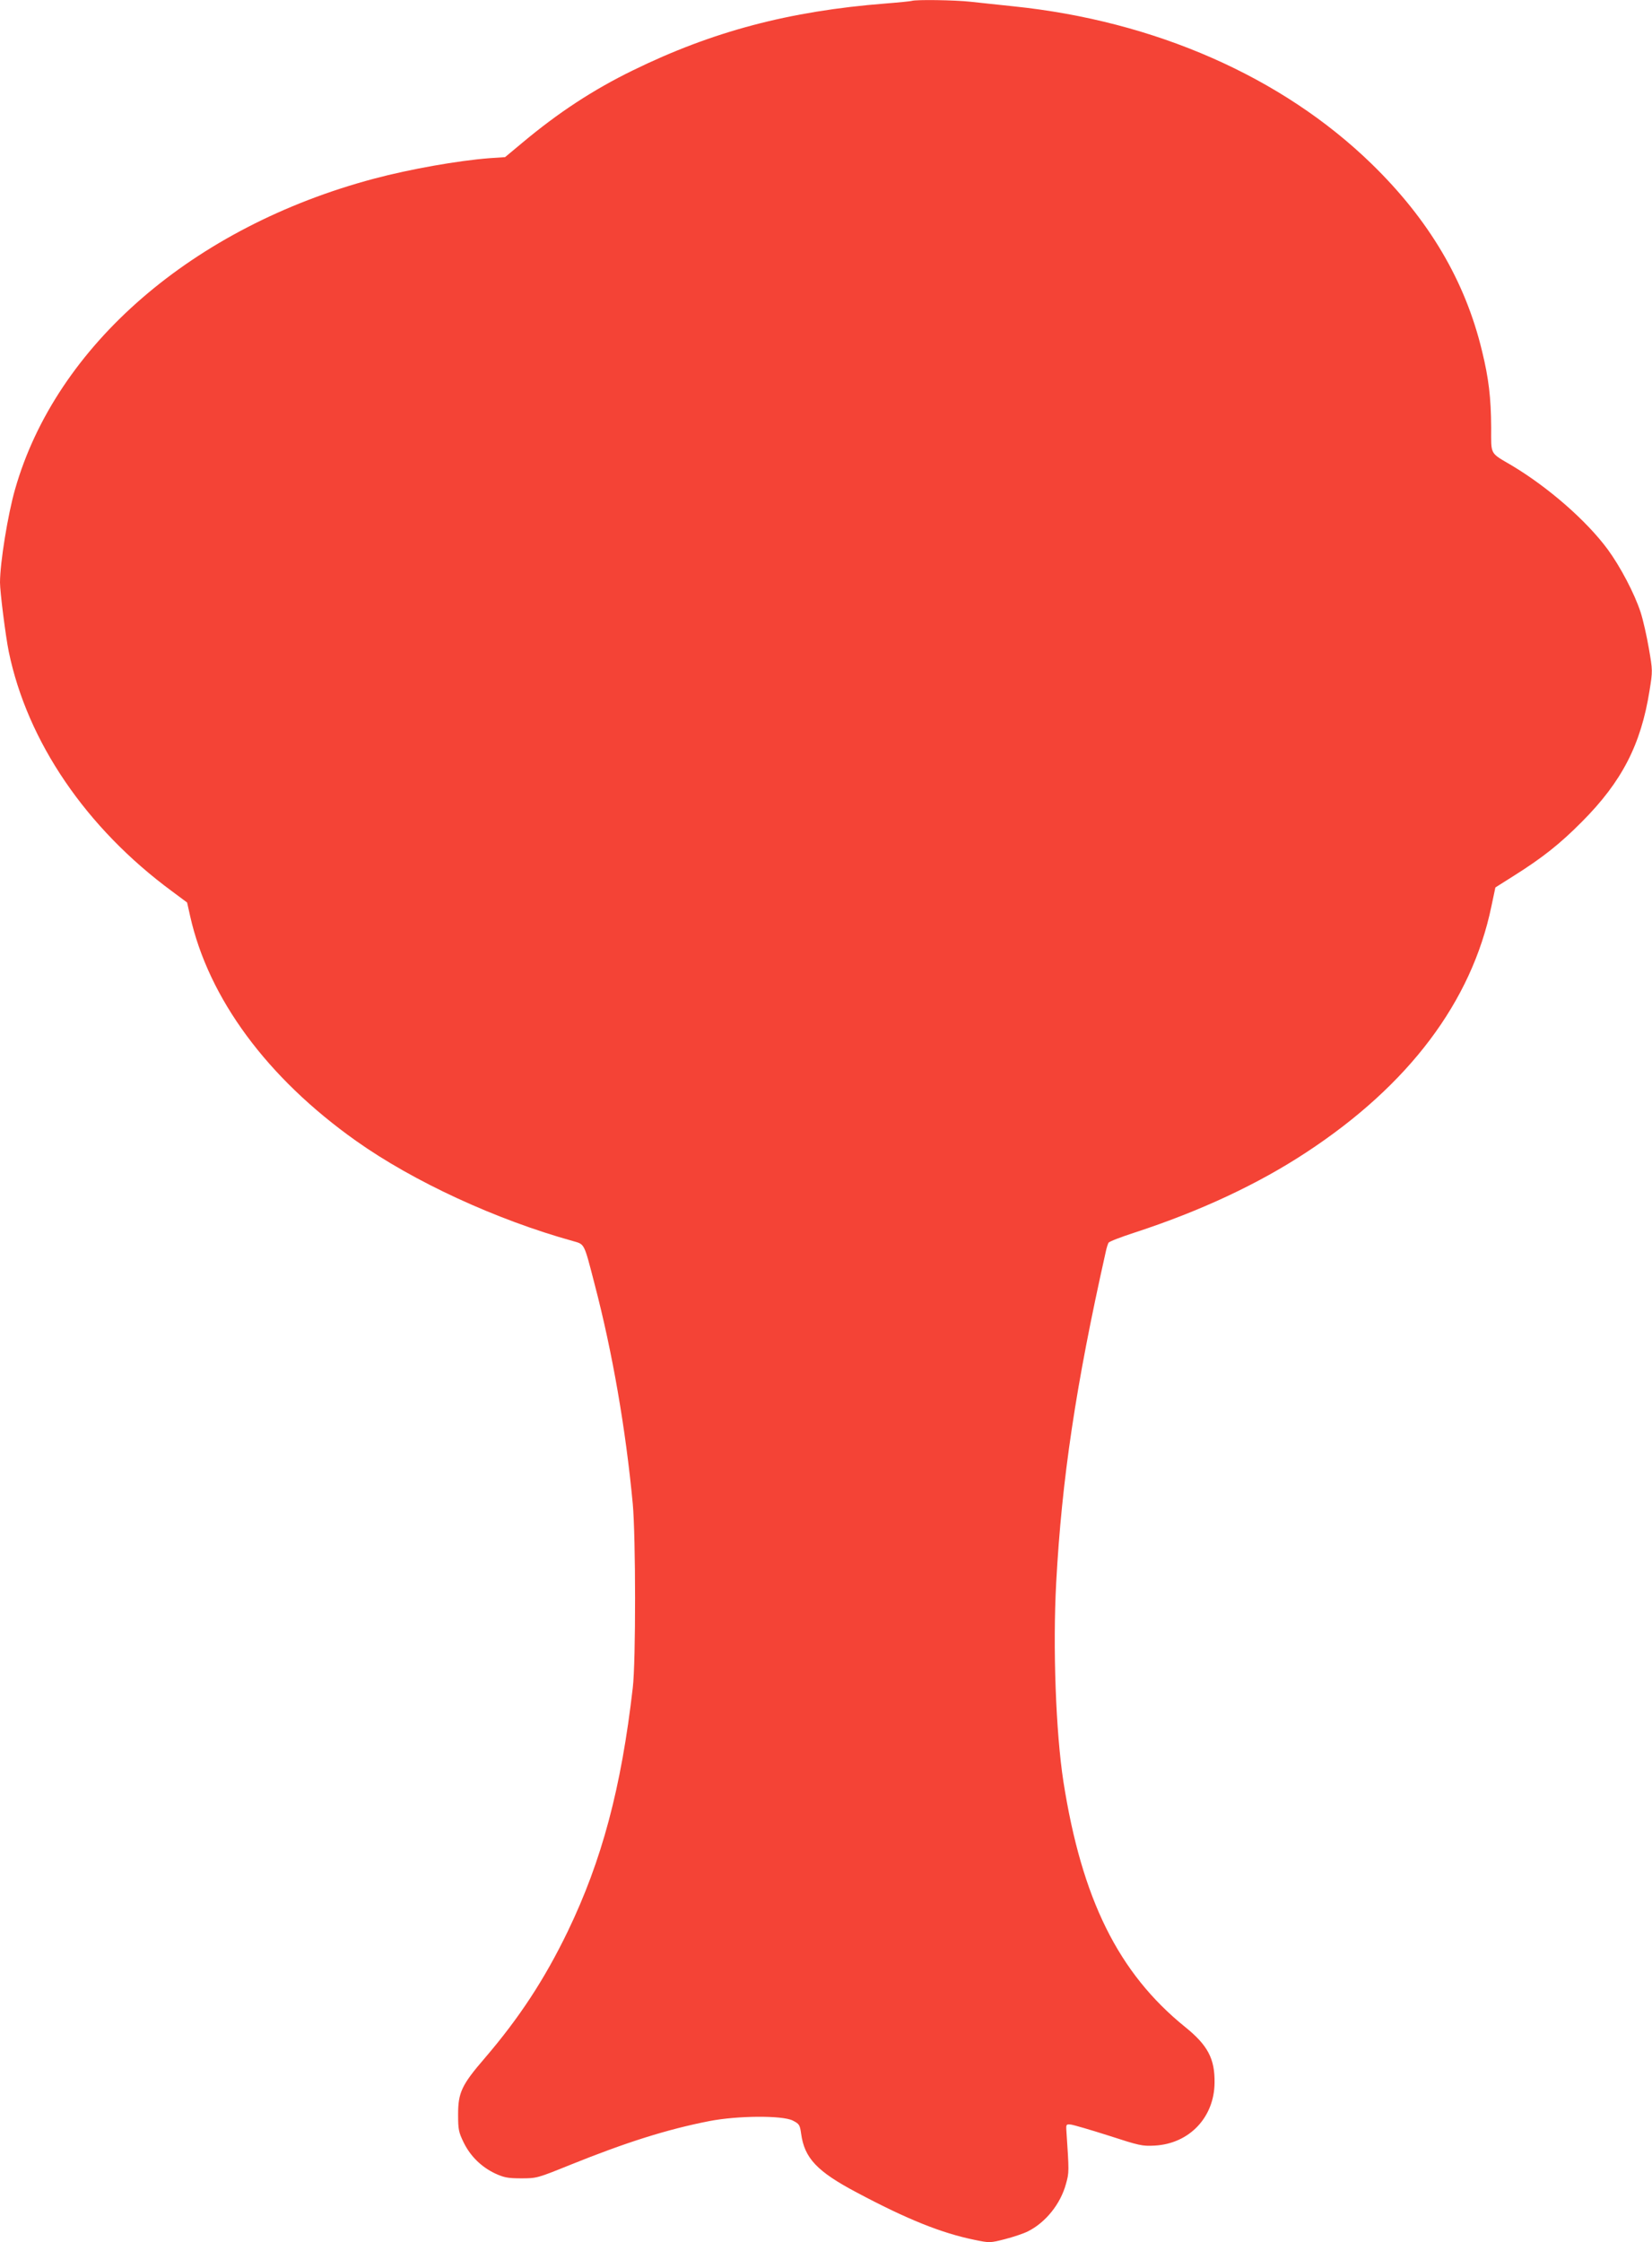<?xml version="1.0" standalone="no"?>
<!DOCTYPE svg PUBLIC "-//W3C//DTD SVG 20010904//EN"
 "http://www.w3.org/TR/2001/REC-SVG-20010904/DTD/svg10.dtd">
<svg version="1.0" xmlns="http://www.w3.org/2000/svg"
 width="943pt" height="1280pt" viewBox="0 0 943 1280"
 preserveAspectRatio="xMidYMid meet">
<g transform="translate(0,1280) scale(0.1,-0.1)"
fill="#f44336" stroke="none">
<path d="M5205 12795 c-5 -2 -73 -9 -150 -15 -550 -43 -990 -160 -1443 -382
-227 -111 -424 -240 -633 -415 l-96 -80 -89 -6 c-180 -14 -452 -62 -659 -117
-1033 -275 -1815 -952 -2049 -1773 -41 -142 -86 -420 -86 -532 0 -54 32 -307
50 -395 106 -514 442 -1007 932 -1368 l86 -64 17 -76 c105 -471 440 -925 948
-1285 327 -232 799 -450 1239 -572 66 -19 61 -9 122 -245 102 -389 178 -829
218 -1255 17 -186 18 -899 0 -1050 -66 -573 -176 -985 -371 -1390 -132 -273
-276 -493 -474 -724 -132 -153 -152 -197 -152 -321 0 -87 3 -101 32 -161 39
-79 102 -140 181 -177 48 -22 71 -27 147 -27 89 0 92 1 280 77 320 129 554
203 795 250 160 31 415 33 475 3 37 -19 41 -24 48 -75 19 -140 91 -216 318
-336 289 -154 485 -232 671 -270 87 -18 89 -18 175 4 47 12 106 32 130 44 102
51 187 157 218 272 18 65 18 66 2 306 -2 33 0 35 26 32 15 -2 112 -30 215 -63
176 -57 191 -61 264 -57 197 11 339 161 341 358 2 138 -39 215 -168 319 -381
308 -590 730 -695 1402 -43 279 -61 764 -41 1134 32 592 112 1127 282 1885 5
25 13 50 17 56 4 7 72 33 152 59 373 122 702 276 977 457 585 384 943 860
1056 1403 l23 109 106 67 c162 102 262 181 388 308 228 229 337 440 386 749
18 112 18 114 -4 241 -12 70 -33 163 -47 206 -35 107 -116 261 -188 359 -121
164 -339 354 -546 478 -129 76 -119 58 -119 217 -1 170 -14 281 -52 436 -96
401 -303 751 -631 1070 -511 497 -1238 816 -2045 899 -82 9 -192 20 -244 26
-89 10 -313 13 -335 5z"/>
</g>
</svg>
